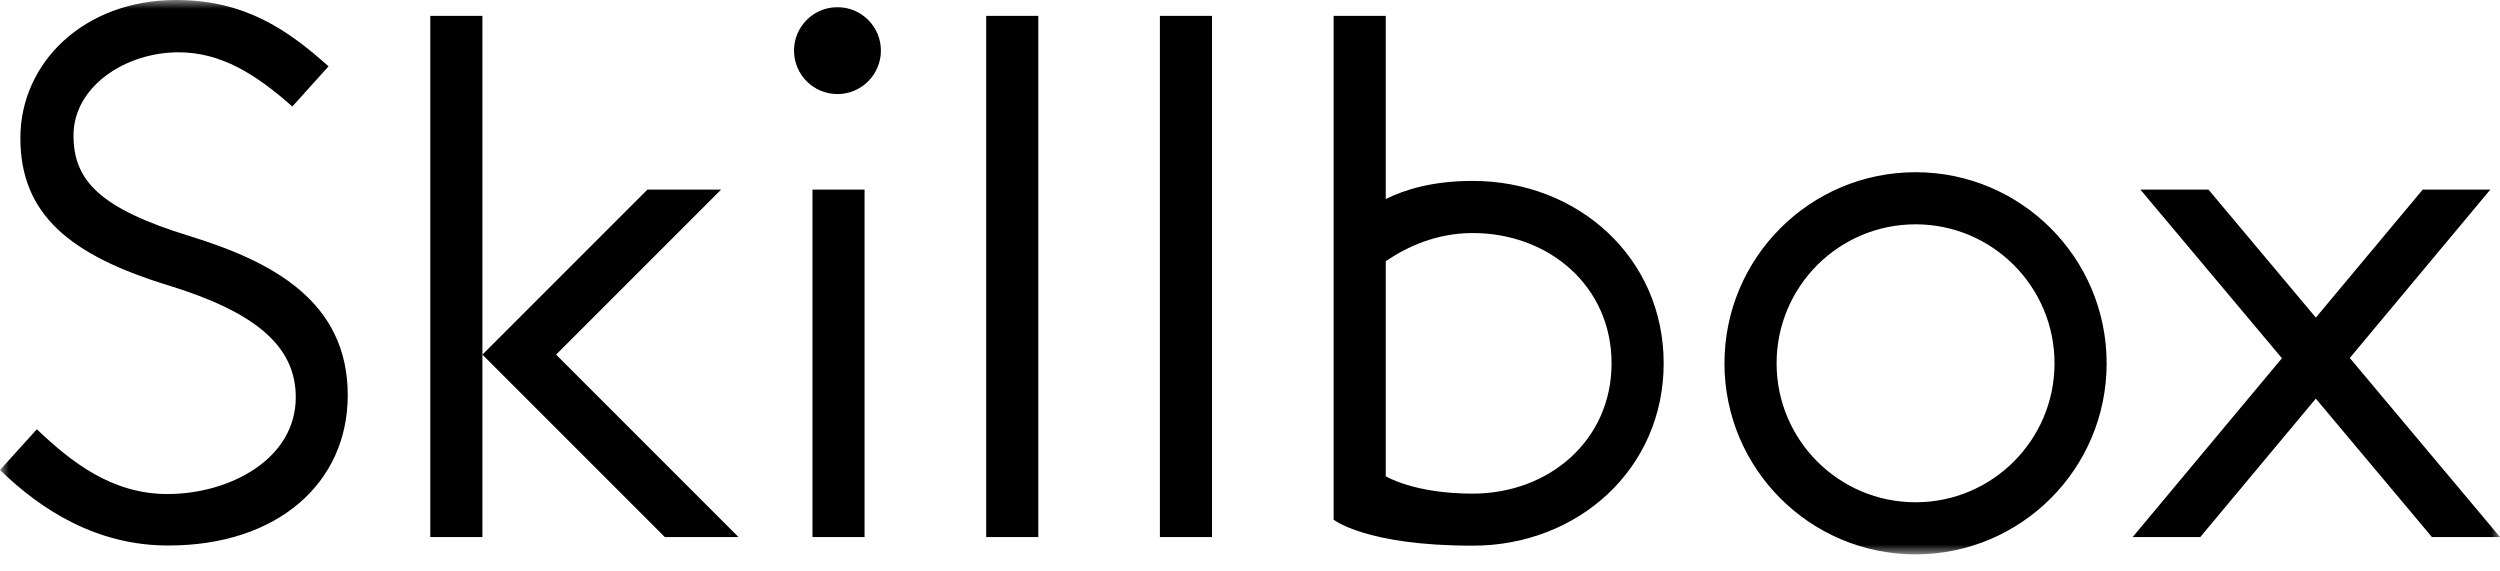 <?xml version="1.0" encoding="UTF-8"?> <svg xmlns="http://www.w3.org/2000/svg" width="140" height="32" viewBox="0 0 140 32" fill="none"> <mask id="mask0_850_4985" style="mask-type:luminance" maskUnits="userSpaceOnUse" x="0" y="0" width="140" height="32"> <path d="M140 0H0V31.045H140V0Z" fill="white"></path> </mask> <g mask="url(#mask0_850_4985)"> <path fill-rule="evenodd" clip-rule="evenodd" d="M140 30.074H136.188L129.685 22.323L123.217 30.074H119.43L127.788 20.061L119.862 10.617H123.674L129.687 17.785L135.672 10.617H139.459L131.588 20.047L140 30.074ZM82.465 30.559C76.48 30.559 74.683 29.1 74.683 29.1V0.89H77.602V11.146C78.682 10.612 80.237 10.131 82.465 10.131C88.375 10.131 93.166 14.434 93.166 20.346C93.166 26.256 88.375 30.559 82.465 30.559ZM82.465 13.05C80.44 13.05 78.778 13.826 77.602 14.627V26.669C77.602 26.669 79.168 27.643 82.465 27.643C86.763 27.643 90.248 24.644 90.248 20.346C90.248 16.047 86.763 13.05 82.465 13.05ZM64.954 0.89H67.873V30.074H64.954V0.89ZM58.145 0.89V30.074H55.227V0.89H58.145ZM46.898 5.268C45.554 5.268 44.465 4.179 44.465 2.835C44.465 1.493 45.553 0.402 46.898 0.402C48.24 0.402 49.331 1.491 49.331 2.835C49.329 4.177 48.24 5.268 46.898 5.268ZM37.229 30.074L27.015 19.859L36.256 10.617H40.383L31.141 19.859L41.356 30.074H37.229ZM24.096 30.074V0.89H27.015V19.86V30.075H24.096V30.074ZM19.474 22.135C19.474 27.011 15.589 30.549 9.419 30.549C5.428 30.549 2.321 28.575 0 26.319L2.064 24.039C3.995 25.877 6.266 27.666 9.379 27.666C12.836 27.666 16.563 25.728 16.563 22.245C16.563 19.355 14.264 17.47 9.435 15.983C3.935 14.299 1.141 12.018 1.141 7.731C1.141 3.484 4.734 0 9.852 0C13.675 0 16.07 1.63 18.398 3.714L16.371 5.965C14.328 4.155 12.383 2.929 9.994 2.929C7.033 2.929 4.116 4.837 4.116 7.587C4.116 10.08 5.547 11.664 10.598 13.212C15.225 14.639 19.474 16.848 19.474 22.135ZM48.416 30.074H45.498V10.617H48.416V30.074ZM107.271 31.045C101.361 31.045 96.57 26.255 96.57 20.345C96.57 14.434 101.361 9.644 107.271 9.644C113.181 9.644 117.972 14.434 117.972 20.345C117.972 26.256 113.183 31.045 107.271 31.045ZM107.271 12.562C102.973 12.562 99.489 16.047 99.489 20.345C99.489 24.642 102.973 28.127 107.271 28.127C111.569 28.127 115.053 24.642 115.053 20.345C115.053 16.047 111.569 12.562 107.271 12.562Z" fill="black"></path> </g> </svg> 